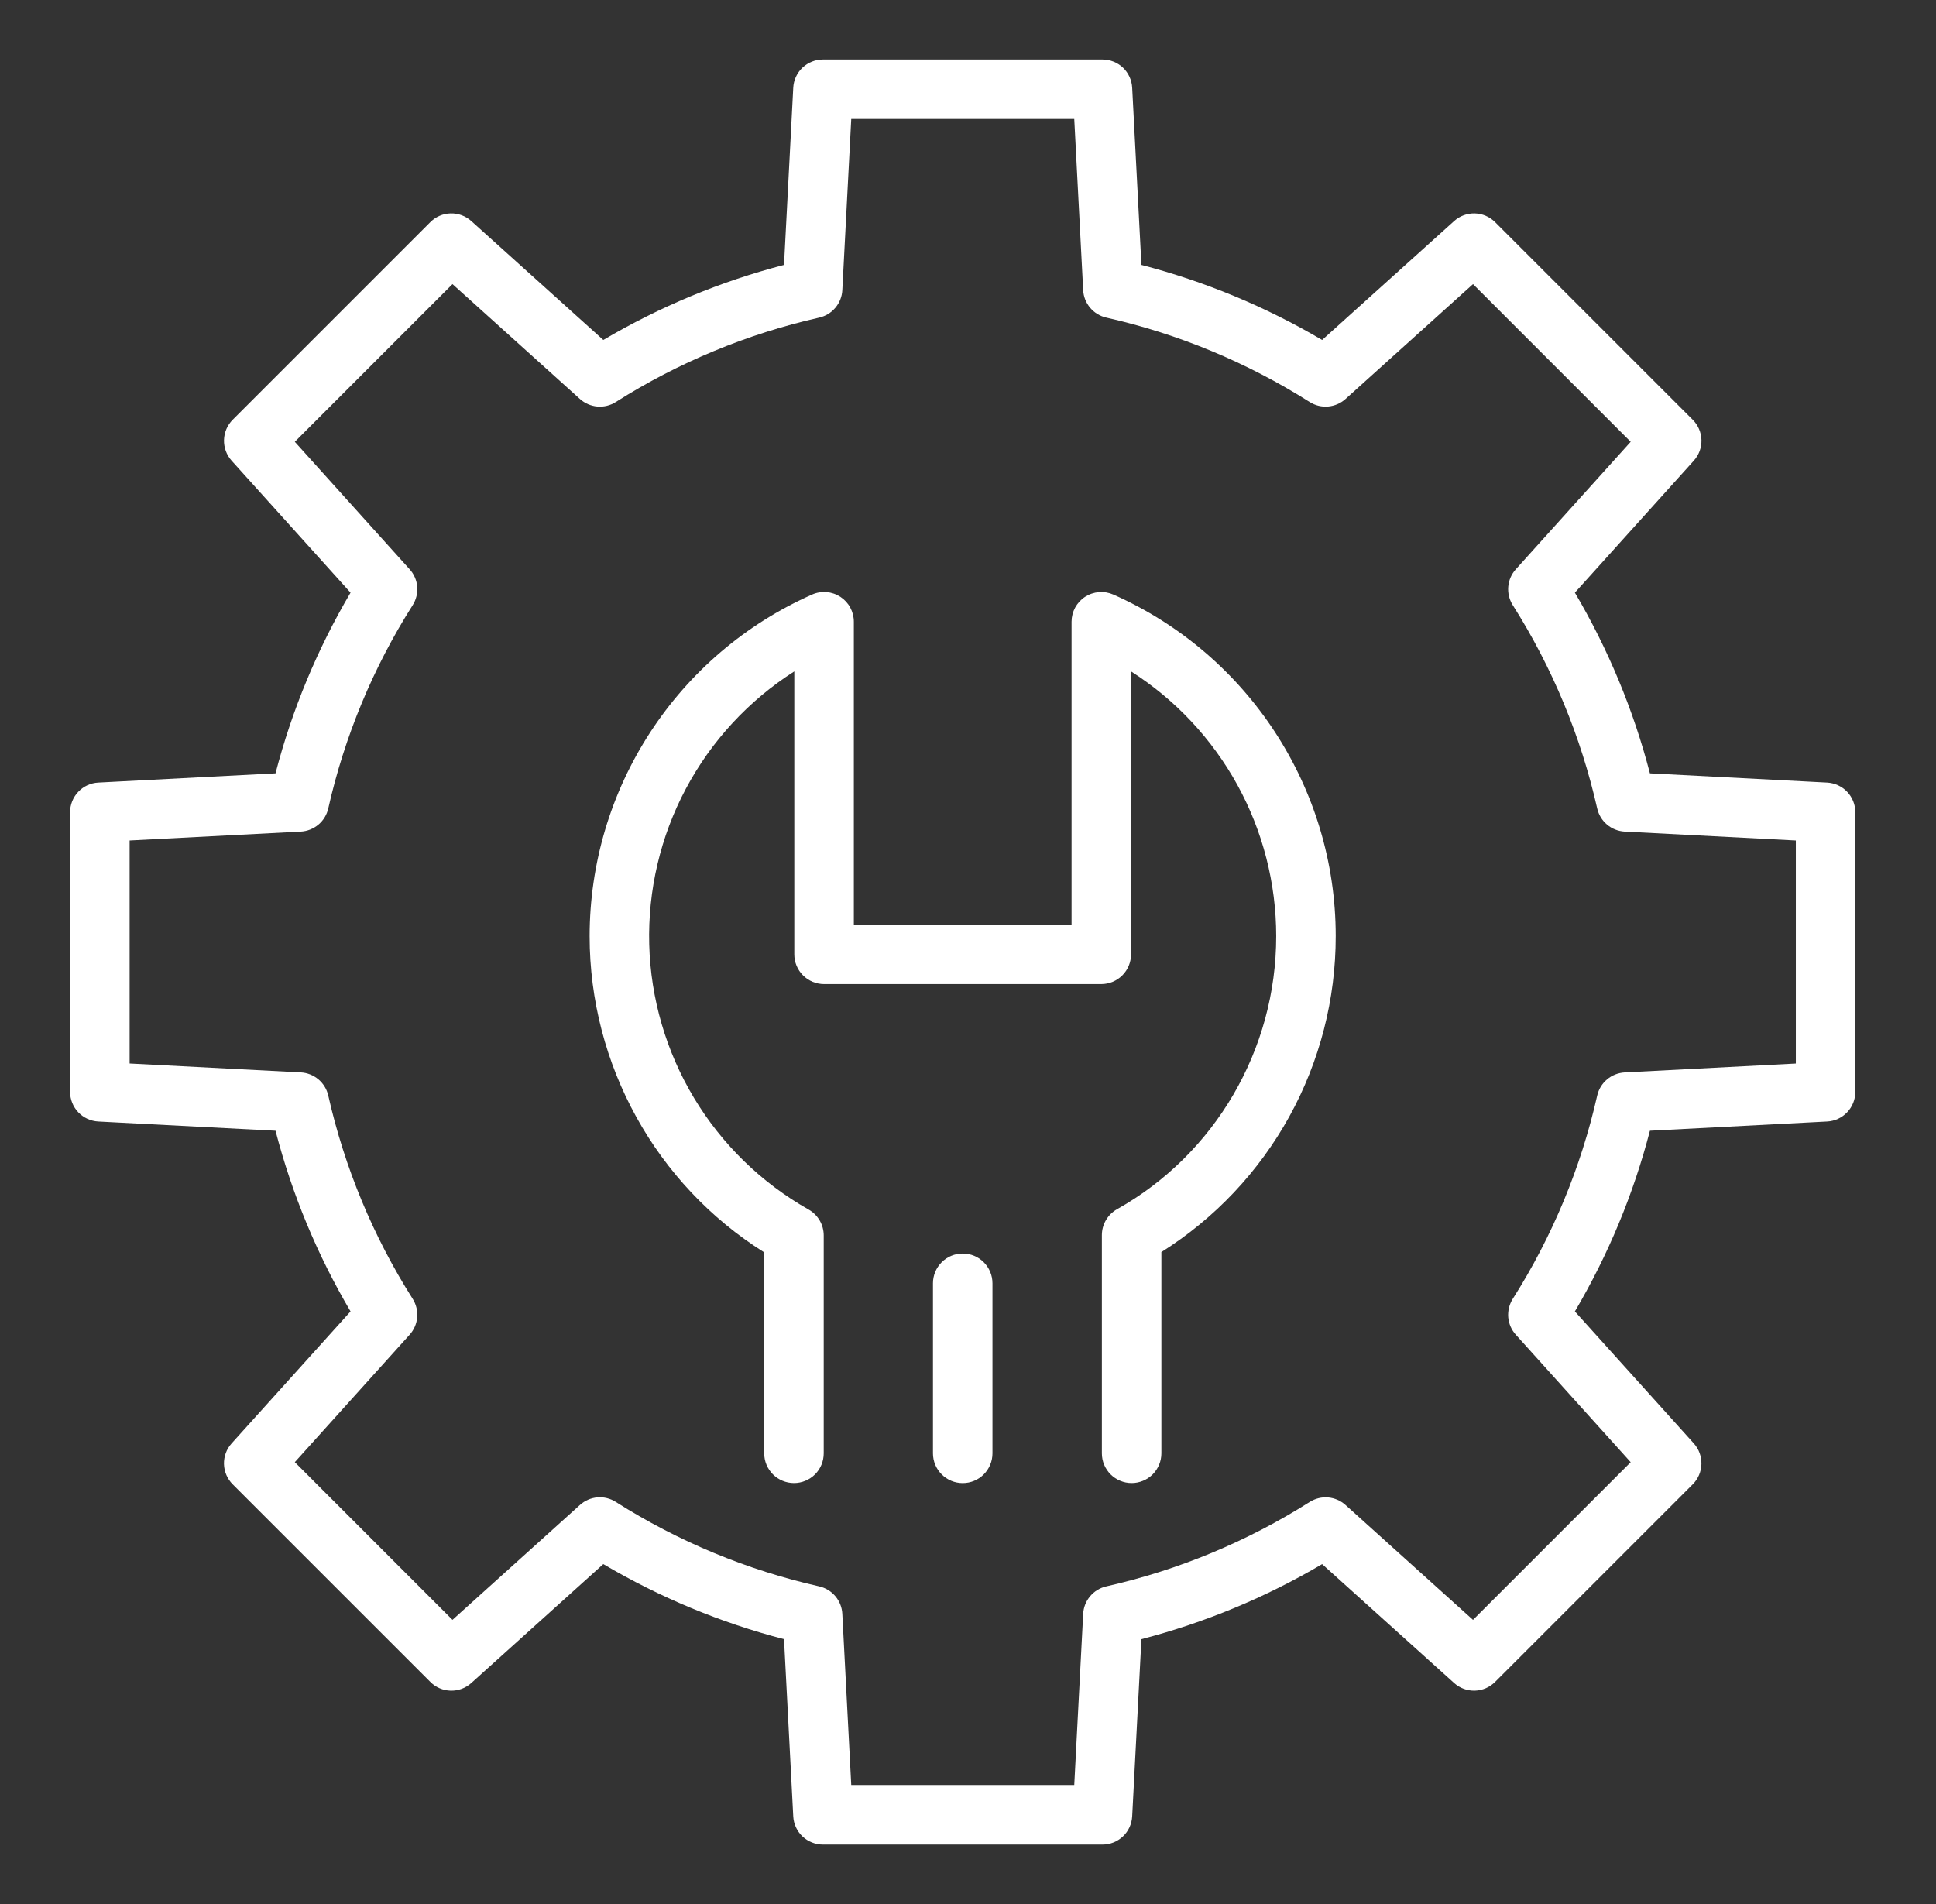 <svg xmlns="http://www.w3.org/2000/svg" fill="none" viewBox="0 0 61 60" height="60" width="61">
<rect x="0" y="0" width="61" height="60" fill="#333333" stroke="none"/>
<path fill="white" d="M57.57 24.661L51.986 24.37C51.467 22.371 50.671 20.455 49.622 18.676L53.369 14.517C53.53 14.339 53.616 14.106 53.61 13.866C53.603 13.625 53.505 13.397 53.335 13.227L47.107 6.999C46.937 6.83 46.709 6.732 46.469 6.725C46.229 6.719 45.996 6.805 45.817 6.966L41.658 10.713C39.88 9.664 37.963 8.868 35.964 8.348L35.673 2.765C35.661 2.525 35.557 2.299 35.383 2.133C35.209 1.968 34.977 1.876 34.737 1.876H25.93C25.69 1.876 25.459 1.968 25.284 2.133C25.11 2.299 25.006 2.525 24.994 2.765L24.703 8.348C22.704 8.868 20.787 9.664 19.009 10.713L14.85 6.966C14.671 6.805 14.438 6.719 14.198 6.725C13.958 6.731 13.729 6.829 13.56 6.999L7.332 13.227C7.162 13.397 7.064 13.626 7.058 13.866C7.052 14.105 7.138 14.339 7.298 14.517L11.045 18.676C9.996 20.455 9.2 22.371 8.681 24.37L3.097 24.661C2.857 24.673 2.631 24.777 2.466 24.952C2.3 25.126 2.208 25.357 2.208 25.598V34.404C2.208 34.645 2.301 34.876 2.466 35.05C2.631 35.224 2.857 35.328 3.097 35.341L8.681 35.632C9.2 37.631 9.996 39.547 11.045 41.326L7.298 45.485C7.137 45.663 7.051 45.896 7.057 46.136C7.064 46.377 7.162 46.605 7.332 46.775L13.56 53.002C13.729 53.173 13.958 53.271 14.198 53.277C14.438 53.284 14.671 53.197 14.85 53.036L19.009 49.288C20.787 50.339 22.704 51.135 24.703 51.654L24.994 57.237C25.006 57.477 25.11 57.703 25.284 57.869C25.459 58.034 25.69 58.126 25.93 58.126H34.737C34.977 58.126 35.208 58.034 35.383 57.868C35.557 57.703 35.661 57.477 35.673 57.237L35.964 51.654C37.963 51.134 39.88 50.339 41.658 49.289L45.817 53.036C45.996 53.197 46.229 53.283 46.469 53.277C46.709 53.27 46.937 53.172 47.107 53.002L53.335 46.775C53.505 46.605 53.603 46.377 53.609 46.136C53.615 45.897 53.529 45.663 53.369 45.485L49.622 41.326C50.671 39.547 51.467 37.631 51.986 35.632L57.57 35.341C57.81 35.329 58.036 35.225 58.201 35.05C58.367 34.876 58.459 34.645 58.459 34.404V25.598C58.459 25.357 58.366 25.126 58.201 24.952C58.036 24.778 57.81 24.674 57.57 24.661ZM56.584 33.514L51.191 33.794C50.987 33.805 50.791 33.882 50.635 34.014C50.479 34.145 50.37 34.325 50.325 34.524C49.812 36.797 48.912 38.964 47.664 40.931C47.555 41.104 47.505 41.308 47.522 41.512C47.54 41.716 47.623 41.908 47.761 42.06L51.38 46.077L46.412 51.046L42.395 47.426C42.243 47.289 42.051 47.206 41.847 47.188C41.643 47.171 41.44 47.221 41.267 47.33C39.299 48.577 37.131 49.477 34.859 49.99C34.659 50.035 34.48 50.144 34.348 50.301C34.216 50.457 34.139 50.652 34.129 50.857L33.848 56.249H26.821L26.54 50.857C26.53 50.652 26.453 50.457 26.321 50.301C26.189 50.144 26.01 50.035 25.81 49.99C23.537 49.477 21.37 48.577 19.402 47.329C19.23 47.219 19.026 47.169 18.822 47.186C18.617 47.203 18.425 47.288 18.273 47.425L14.257 51.045L9.289 46.076L12.907 42.06C13.188 41.748 13.228 41.287 13.004 40.931C11.757 38.964 10.857 36.796 10.343 34.523C10.298 34.324 10.189 34.145 10.033 34.013C9.876 33.881 9.681 33.804 9.477 33.793L4.084 33.513V26.486L9.477 26.206C9.681 26.195 9.876 26.118 10.033 25.986C10.189 25.855 10.298 25.675 10.343 25.476C10.856 23.203 11.756 21.035 13.004 19.068C13.113 18.895 13.163 18.691 13.146 18.487C13.128 18.283 13.045 18.091 12.907 17.939L9.289 13.922L14.257 8.953L18.273 12.573C18.425 12.71 18.618 12.793 18.822 12.811C19.025 12.828 19.229 12.779 19.402 12.669C21.37 11.422 23.538 10.522 25.81 10.009C26.01 9.964 26.189 9.855 26.321 9.698C26.453 9.542 26.53 9.347 26.54 9.143L26.821 3.75H33.848L34.129 9.143C34.139 9.347 34.216 9.542 34.348 9.698C34.48 9.855 34.659 9.964 34.859 10.009C37.127 10.52 39.283 11.415 41.267 12.669C41.621 12.893 42.082 12.854 42.395 12.573L46.412 8.953L51.38 13.922L47.761 17.939C47.479 18.251 47.44 18.712 47.664 19.068C48.911 21.036 49.811 23.203 50.325 25.476C50.37 25.675 50.479 25.855 50.635 25.986C50.791 26.118 50.987 26.195 51.191 26.206L56.584 26.486V33.514Z"></path>
<path fill="white" d="M35.08 18.736C34.937 18.673 34.781 18.646 34.626 18.659C34.47 18.671 34.32 18.722 34.189 18.807C34.058 18.892 33.951 19.009 33.876 19.146C33.802 19.283 33.763 19.437 33.763 19.593V29.136H26.903V19.593C26.903 19.437 26.864 19.283 26.79 19.145C26.716 19.008 26.608 18.892 26.477 18.806C26.346 18.721 26.196 18.67 26.041 18.658C25.885 18.646 25.729 18.672 25.586 18.736C23.502 19.659 21.73 21.168 20.487 23.078C19.243 24.988 18.58 27.218 18.578 29.497C18.578 33.558 20.672 37.327 24.079 39.465V45.798C24.079 46.046 24.178 46.285 24.354 46.461C24.53 46.636 24.768 46.735 25.017 46.735C25.265 46.735 25.504 46.636 25.68 46.461C25.856 46.285 25.954 46.046 25.954 45.798V38.931C25.954 38.765 25.91 38.602 25.826 38.459C25.742 38.315 25.622 38.197 25.477 38.115C23.991 37.274 22.747 36.063 21.868 34.6C20.988 33.136 20.502 31.47 20.456 29.763C20.411 28.056 20.808 26.366 21.609 24.858C22.41 23.35 23.588 22.075 25.027 21.157V30.073C25.027 30.322 25.126 30.56 25.302 30.736C25.478 30.912 25.716 31.011 25.965 31.011H34.699C34.948 31.011 35.187 30.912 35.362 30.736C35.538 30.56 35.637 30.322 35.637 30.073V21.157C37.038 22.051 38.191 23.284 38.991 24.741C39.79 26.199 40.21 27.834 40.211 29.497C40.211 33.069 38.29 36.367 35.196 38.105C35.051 38.187 34.93 38.306 34.846 38.45C34.762 38.593 34.718 38.757 34.718 38.923V45.798C34.718 46.046 34.817 46.285 34.993 46.461C35.169 46.636 35.407 46.735 35.656 46.735C35.904 46.735 36.143 46.636 36.319 46.461C36.494 46.285 36.593 46.046 36.593 45.798V39.456C38.276 38.396 39.663 36.927 40.624 35.185C41.584 33.443 42.088 31.486 42.086 29.497C42.086 24.845 39.335 20.62 35.078 18.735L35.08 18.736Z"></path>
<path fill="white" d="M30.334 39.502C30.085 39.502 29.846 39.6 29.671 39.776C29.495 39.952 29.396 40.191 29.396 40.439V45.799C29.396 46.047 29.495 46.286 29.671 46.462C29.846 46.638 30.085 46.736 30.334 46.736C30.582 46.736 30.821 46.638 30.996 46.462C31.172 46.286 31.271 46.047 31.271 45.799V40.439C31.271 40.191 31.172 39.952 30.996 39.776C30.821 39.6 30.582 39.502 30.334 39.502Z"></path>
</svg>
